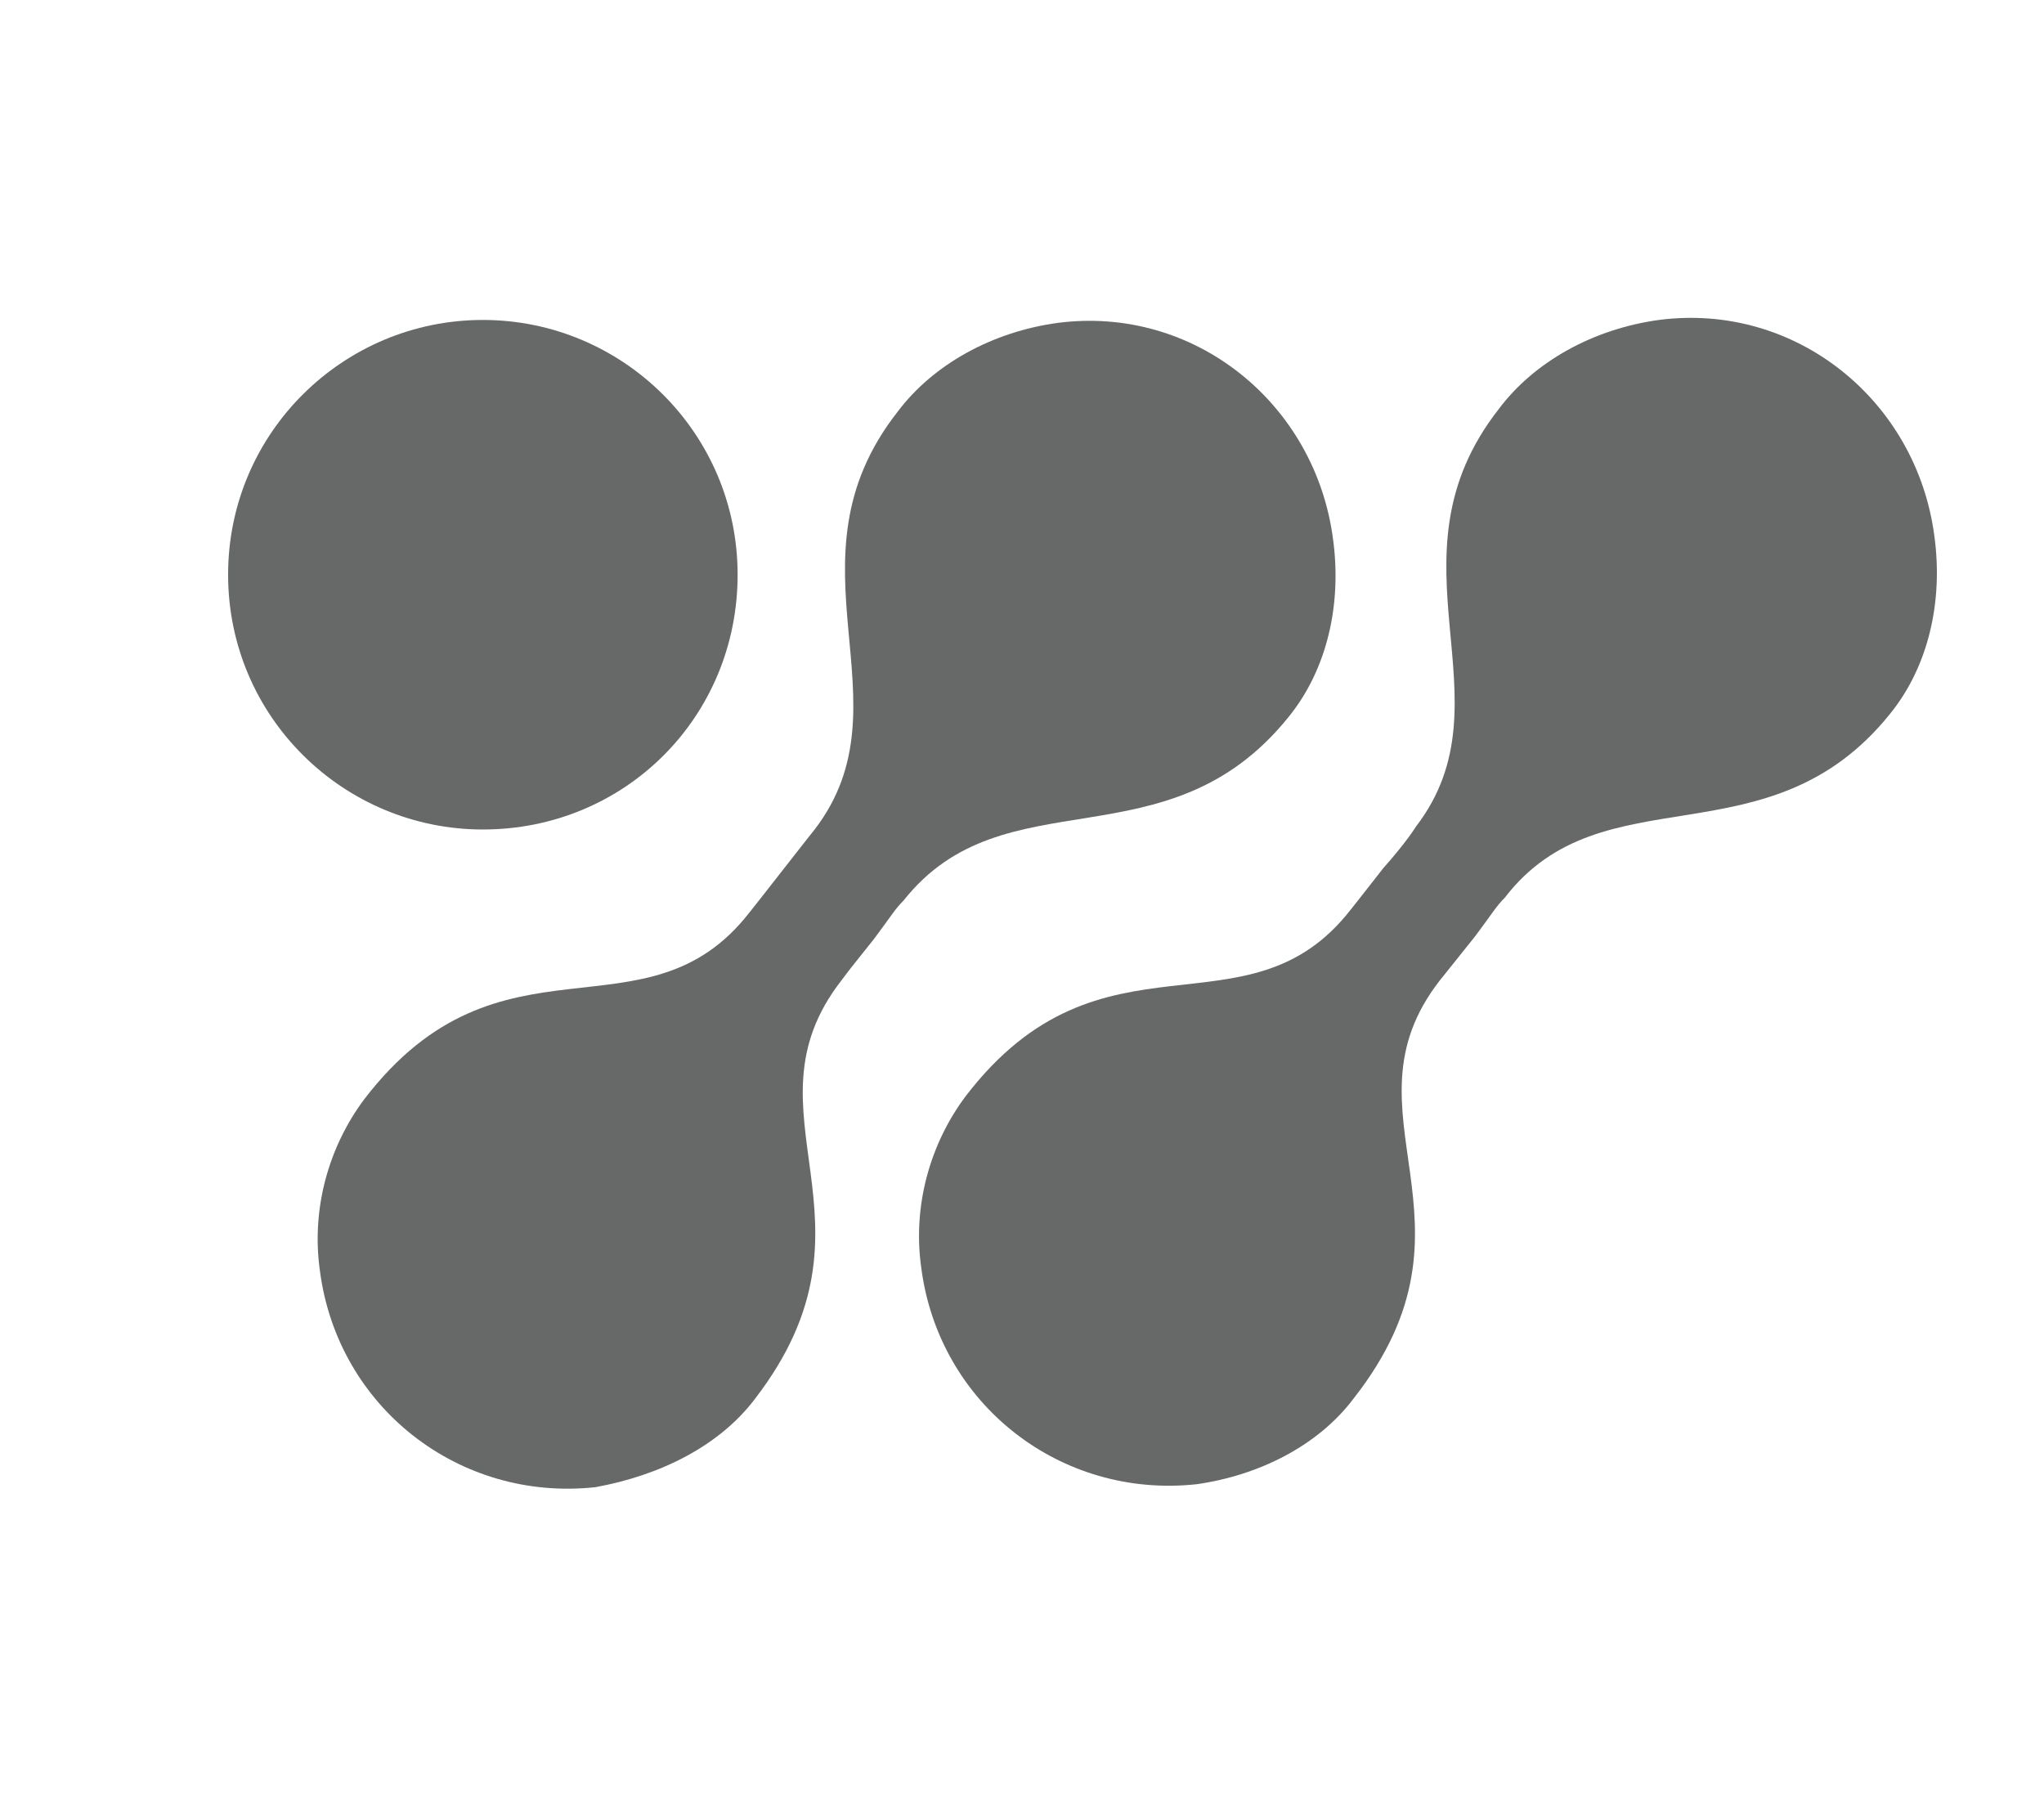 <svg xmlns="http://www.w3.org/2000/svg" xmlns:xlink="http://www.w3.org/1999/xlink" id="Ebene_1" x="0px" y="0px" viewBox="0 0 69 61" style="enable-background:new 0 0 69 61;" xml:space="preserve">
<style type="text/css">
	.st0{fill:#676868;}
</style>
<g id="g16">
	<path id="path22" class="st0" d="M25.5,47.2c4.6-6-0.6-9.6,2.9-14.1c0.3-0.4,0.3-0.4,1.1-1.4c0.6-0.8,0.7-1,1-1.3   c3.4-4.3,8.9-1.1,13-6.2c1.3-1.6,1.8-3.8,1.5-6c-0.6-4.6-4.7-7.9-9.3-7.3c-2.2,0.3-4.2,1.4-5.4,3c-4,5.1,0.5,9.8-2.8,14.1   c0,0-0.4,0.5-1.1,1.4s-1.1,1.4-1.1,1.4c-3.5,4.5-8.4,0.3-13,6.3c-1.2,1.6-1.8,3.7-1.5,5.8c0.6,4.6,4.7,7.8,9.3,7.3   C22.3,49.8,24.3,48.8,25.5,47.2"></path>
	<path id="path24" class="st0" d="M45.7,47.2c4.7-6-0.6-9.6,2.9-14.1c0.4-0.5,0.4-0.5,1.2-1.5c0.6-0.8,0.7-1,1-1.3   c3.3-4.3,8.9-1.1,13-6.2c1.3-1.6,1.8-3.8,1.5-6c-0.6-4.6-4.7-7.9-9.3-7.3c-2.2,0.3-4.2,1.4-5.4,3c-4,5.1,0.5,9.8-2.8,14.1   c0,0-0.3,0.5-1.1,1.4c-0.7,0.9-1.1,1.4-1.1,1.4c-3.5,4.5-8.4,0.3-13,6.3c-1.2,1.6-1.8,3.7-1.5,5.8c0.6,4.6,4.7,7.8,9.3,7.3   C42.5,49.8,44.5,48.8,45.7,47.2"></path>
	<path id="path26" class="st0" d="M24.9,19.4c0-4.8-3.9-8.6-8.6-8.6s-8.6,3.8-8.6,8.6s3.9,8.6,8.6,8.6C21.1,28,24.9,24.2,24.9,19.4"></path>
</g>
</svg>